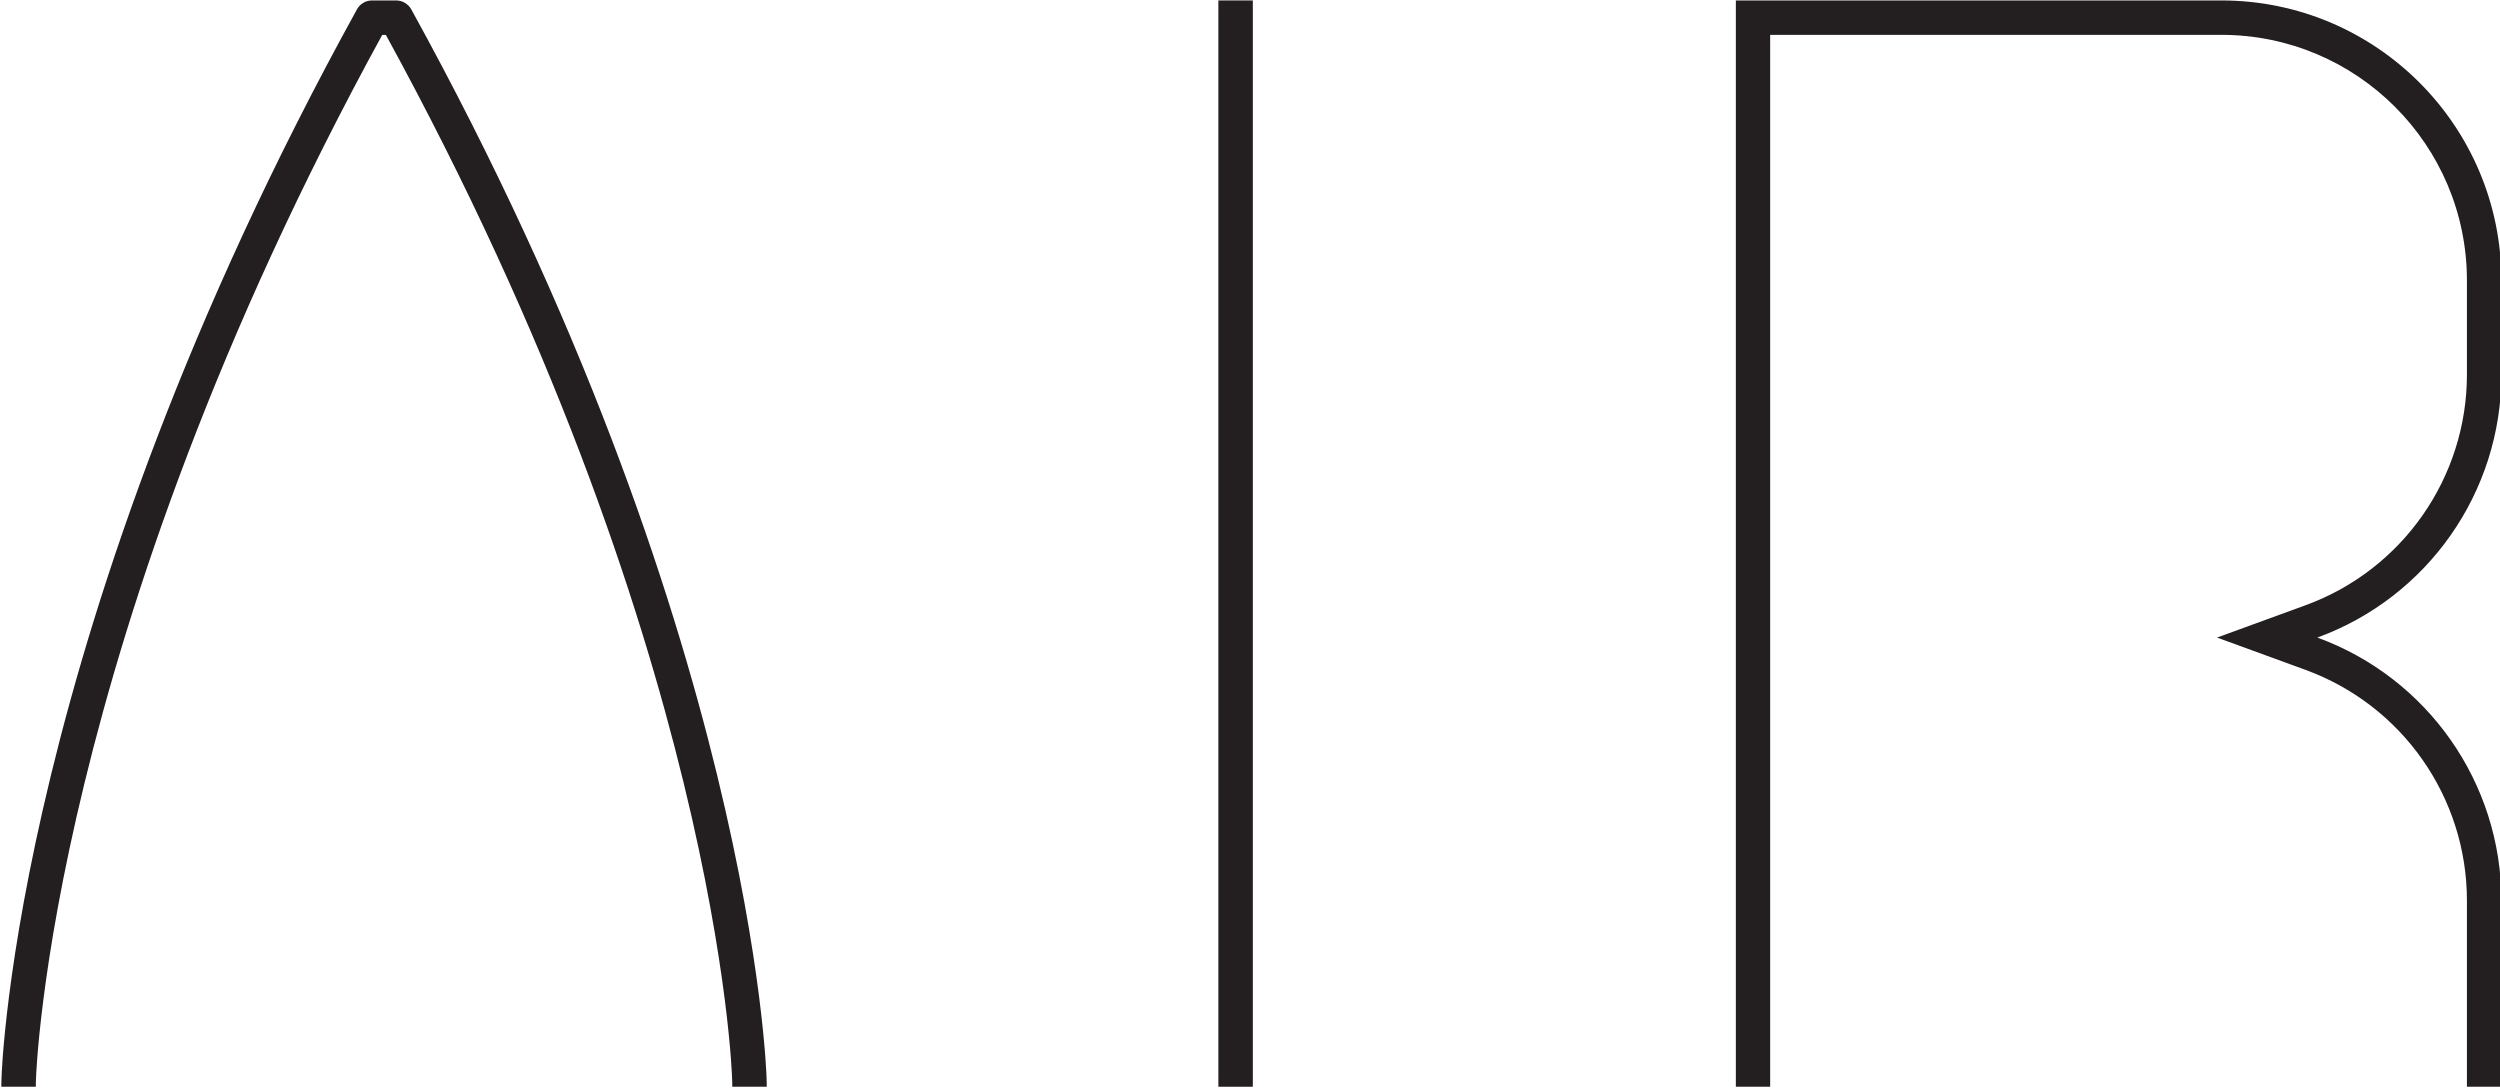 <svg xmlns="http://www.w3.org/2000/svg" xmlns:xlink="http://www.w3.org/1999/xlink" xmlns:serif="http://www.serif.com/" width="100%" height="100%" viewBox="0 0 677 295" xml:space="preserve" style="fill-rule:evenodd;clip-rule:evenodd;stroke-linejoin:round;stroke-miterlimit:2;">    <g transform="matrix(4.167,0,0,4.167,-4420.53,-1544.17)">        <path d="M1205.2,370.6L1173.65,370.6L1173.65,441.195L1175.88,441.195L1175.88,372.836L1205.2,372.836C1214.01,372.836 1221.16,379.984 1221.16,388.801L1221.16,394.908C1221.16,401.614 1216.97,407.605 1210.67,409.905C1208.76,410.605 1206.84,411.305 1204.92,412.004C1206.84,412.704 1208.76,413.404 1210.67,414.104C1216.97,416.404 1221.16,422.396 1221.16,429.101L1221.16,441.195L1223.4,441.195L1223.4,429.101C1223.4,421.457 1218.62,414.627 1211.44,412.004C1218.62,409.383 1223.4,402.552 1223.4,394.908L1223.4,388.801C1223.4,378.749 1215.25,370.6 1205.2,370.6Z" style="fill:rgb(35,31,32);fill-rule:nonzero;"></path>    </g>    <g transform="matrix(4.167,0,0,4.167,-4420.53,-1544.17)">        <path d="M1140.02,370.6L1142.26,370.6L1142.26,441.195L1140.02,441.195L1140.02,370.6Z" style="fill:rgb(35,31,32);fill-rule:nonzero;"></path>    </g>    <g transform="matrix(4.167,0,0,4.167,-4420.53,-1544.17)">        <path d="M1060.93,441.195L1063.17,441.195C1063.17,441.035 1063.17,440.876 1063.18,440.716C1063.19,440.435 1064.07,412.312 1085.68,372.843L1085.92,372.843C1107.54,412.312 1108.42,440.435 1108.42,440.716C1108.43,440.876 1108.43,441.035 1108.43,441.195L1110.67,441.195C1110.67,441.019 1110.67,440.842 1110.66,440.666C1110.66,440.378 1109.78,411.482 1087.57,371.18C1087.37,370.824 1086.99,370.6 1086.59,370.6L1085.02,370.6C1084.61,370.6 1084.23,370.824 1084.04,371.18C1061.82,411.482 1060.94,440.378 1060.94,440.666C1060.93,440.842 1060.93,441.019 1060.93,441.195Z" style="fill:rgb(35,31,32);fill-rule:nonzero;"></path>    </g></svg>